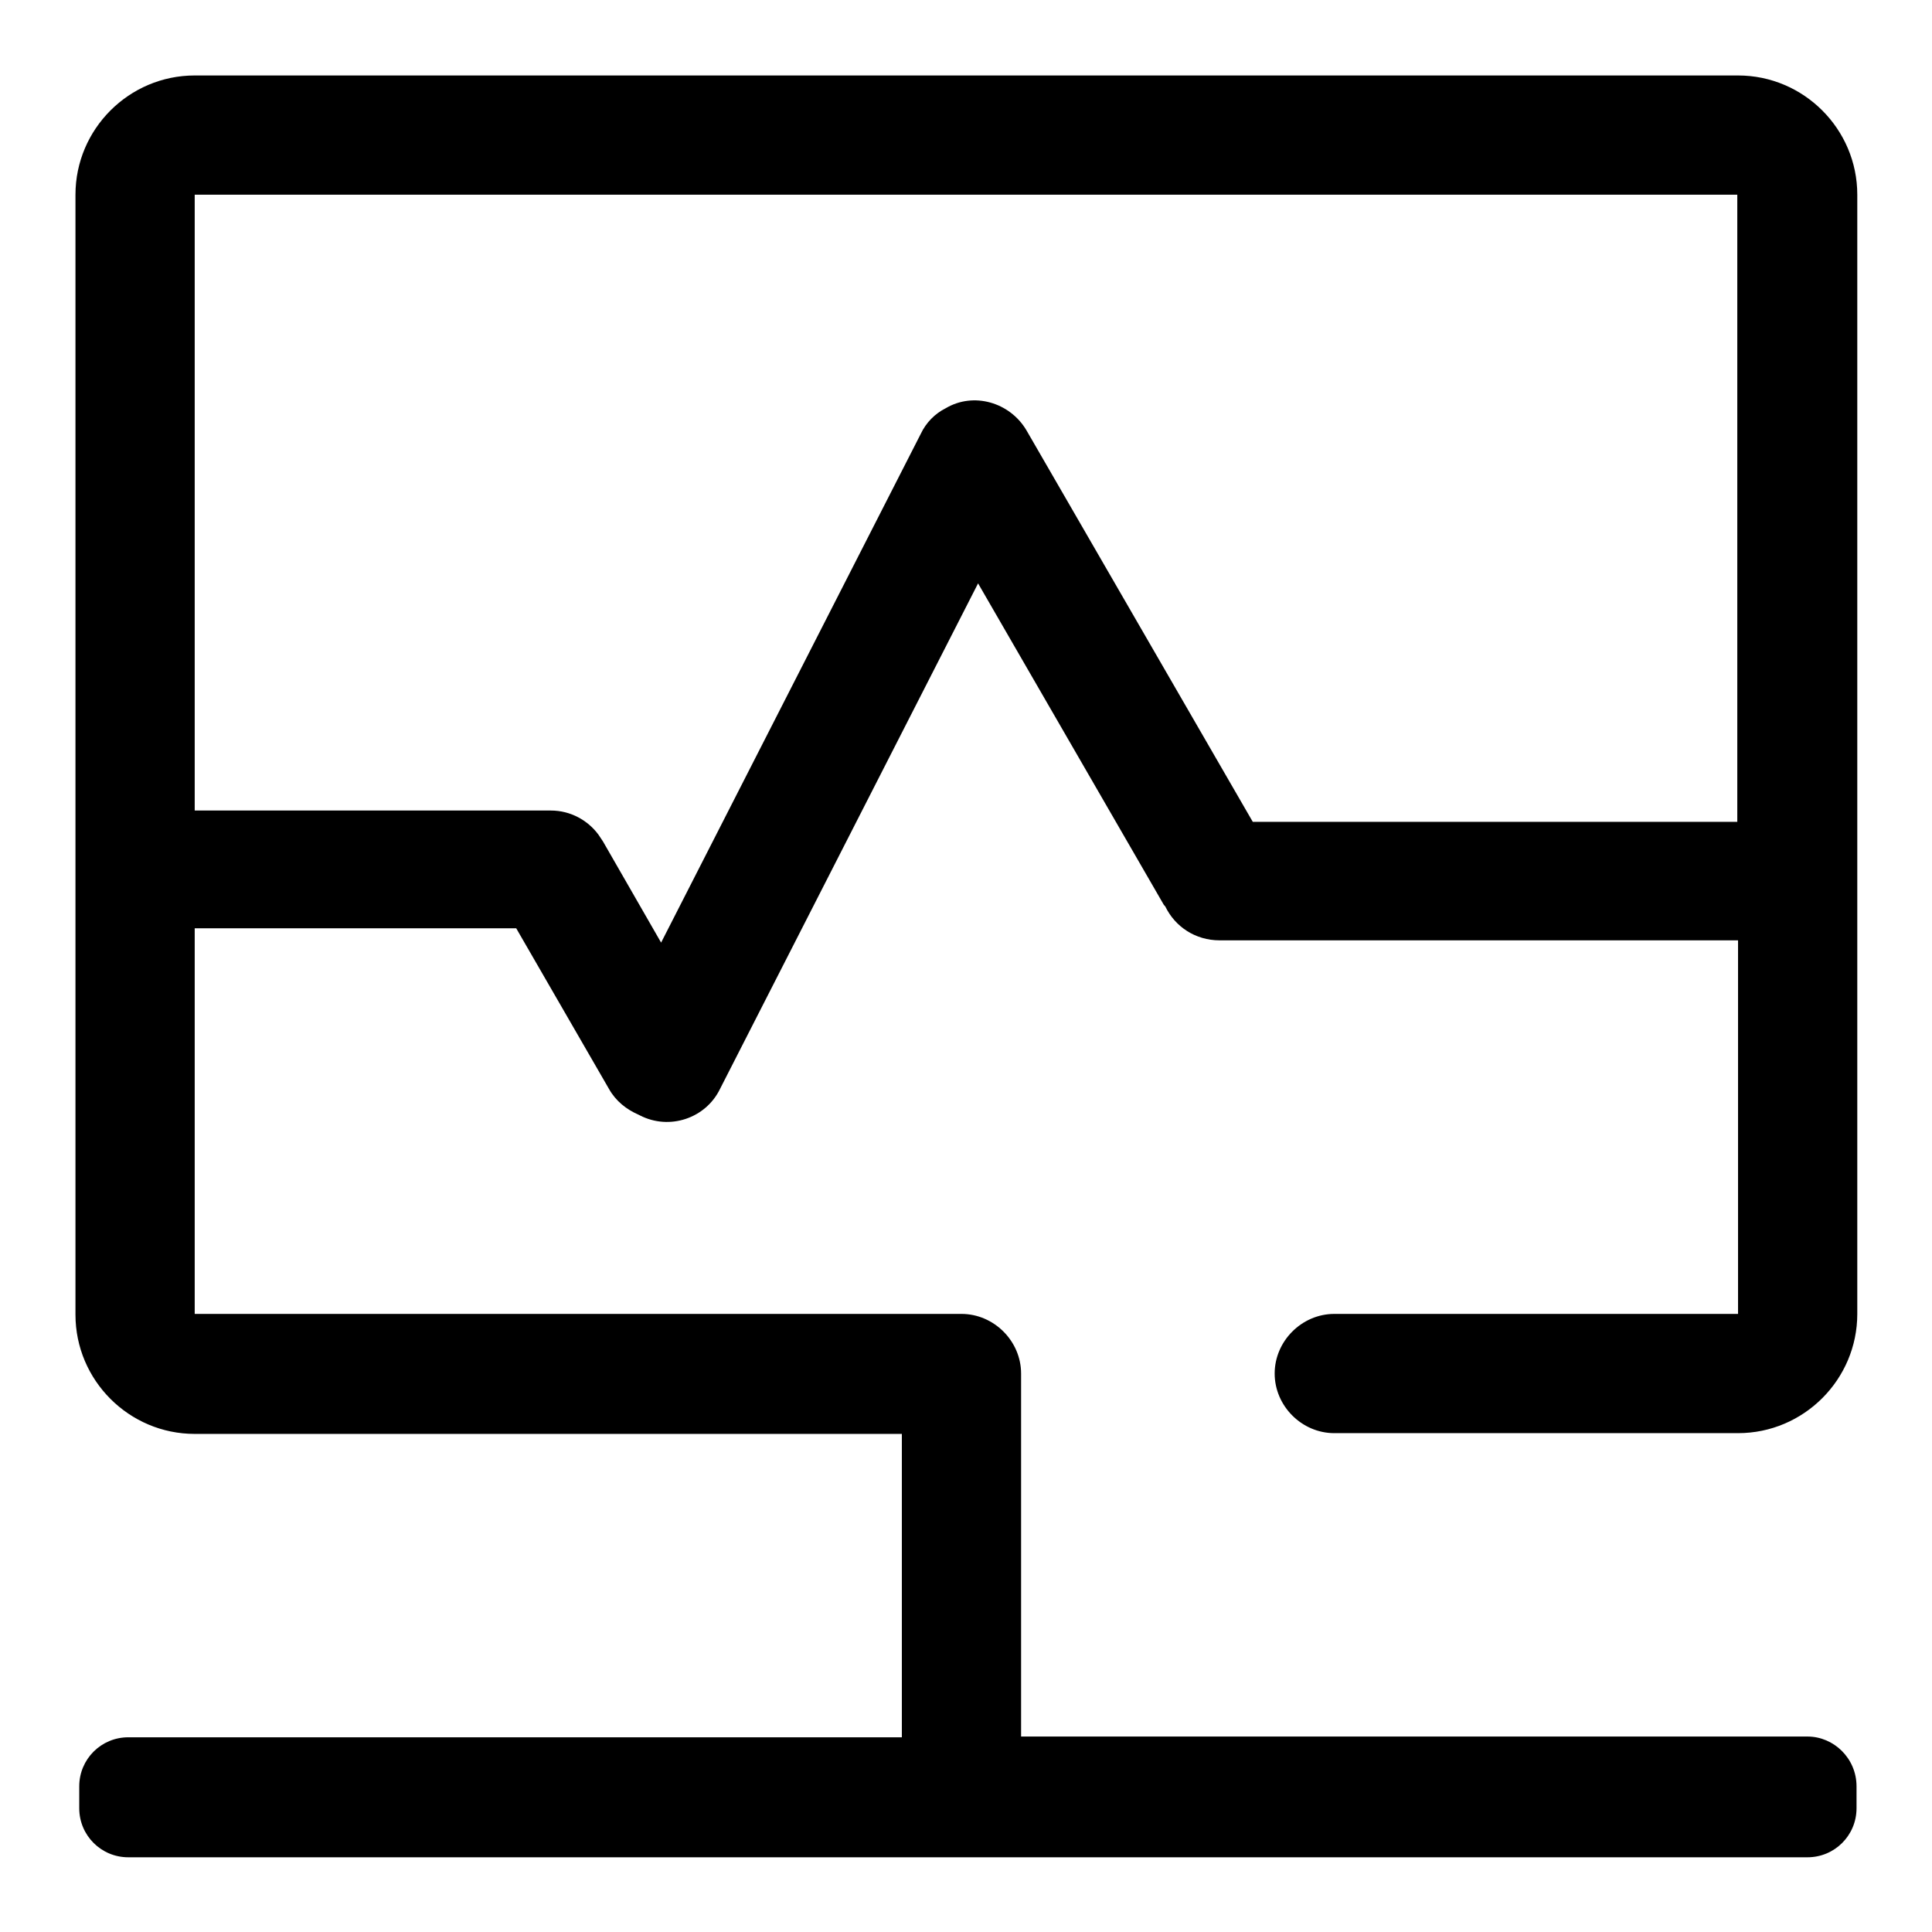 <?xml version="1.0" encoding="utf-8"?>
<!-- Svg Vector Icons : http://www.onlinewebfonts.com/icon -->
<!DOCTYPE svg PUBLIC "-//W3C//DTD SVG 1.1//EN" "http://www.w3.org/Graphics/SVG/1.1/DTD/svg11.dtd">
<svg version="1.1" xmlns="http://www.w3.org/2000/svg" xmlns:xlink="http://www.w3.org/1999/xlink" x="0px" y="0px" viewBox="0 0 256 256" enable-background="new 0 0 256 256" xml:space="preserve">
<g> <path fill="#000000" d="M239.5,230.1H135.3V182c0-4.3-3.6-7.9-7.9-7.9H25.8v-51.1h42.6l12.3,21.3c0.9,1.6,2.3,2.7,3.9,3.4l0.2,0.1 c3.9,2,8.7,0.4,10.6-3.5l34.2-67l24.5,42.4c0.1,0.2,0.2,0.3,0.3,0.4c1.3,2.7,4,4.5,7.2,4.5h68.7v49.5h-53.5c-4.3,0-7.9,3.6-7.9,7.9 s3.6,7.9,7.9,7.9h53.5c8.7,0,15.8-7.1,15.8-15.8V25.8c0-8.7-7.1-15.8-15.8-15.8H25.8C17.1,10,10,17.1,10,25.8v148.4 c0,8.7,7.1,15.8,15.8,15.8h93.7v40.2H17c-3.6,0-6.5,2.9-6.5,6.5v2.9c0,3.6,2.9,6.5,6.5,6.5h222.5c3.6,0,6.5-2.9,6.5-6.5v-2.9 C246,233,243,230.1,239.5,230.1L239.5,230.1z M230.2,25.8v83.1H166l-30-51.9c-2.2-3.7-7-5.1-10.7-2.9c-1.4,0.7-2.6,1.9-3.3,3.4 l-34.4,67.4l-7.7-13.4c-0.2-0.3-0.4-0.6-0.6-0.9c-1.4-1.9-3.7-3.2-6.3-3.2H25.8V25.8H230.2z"/></g>
</svg>